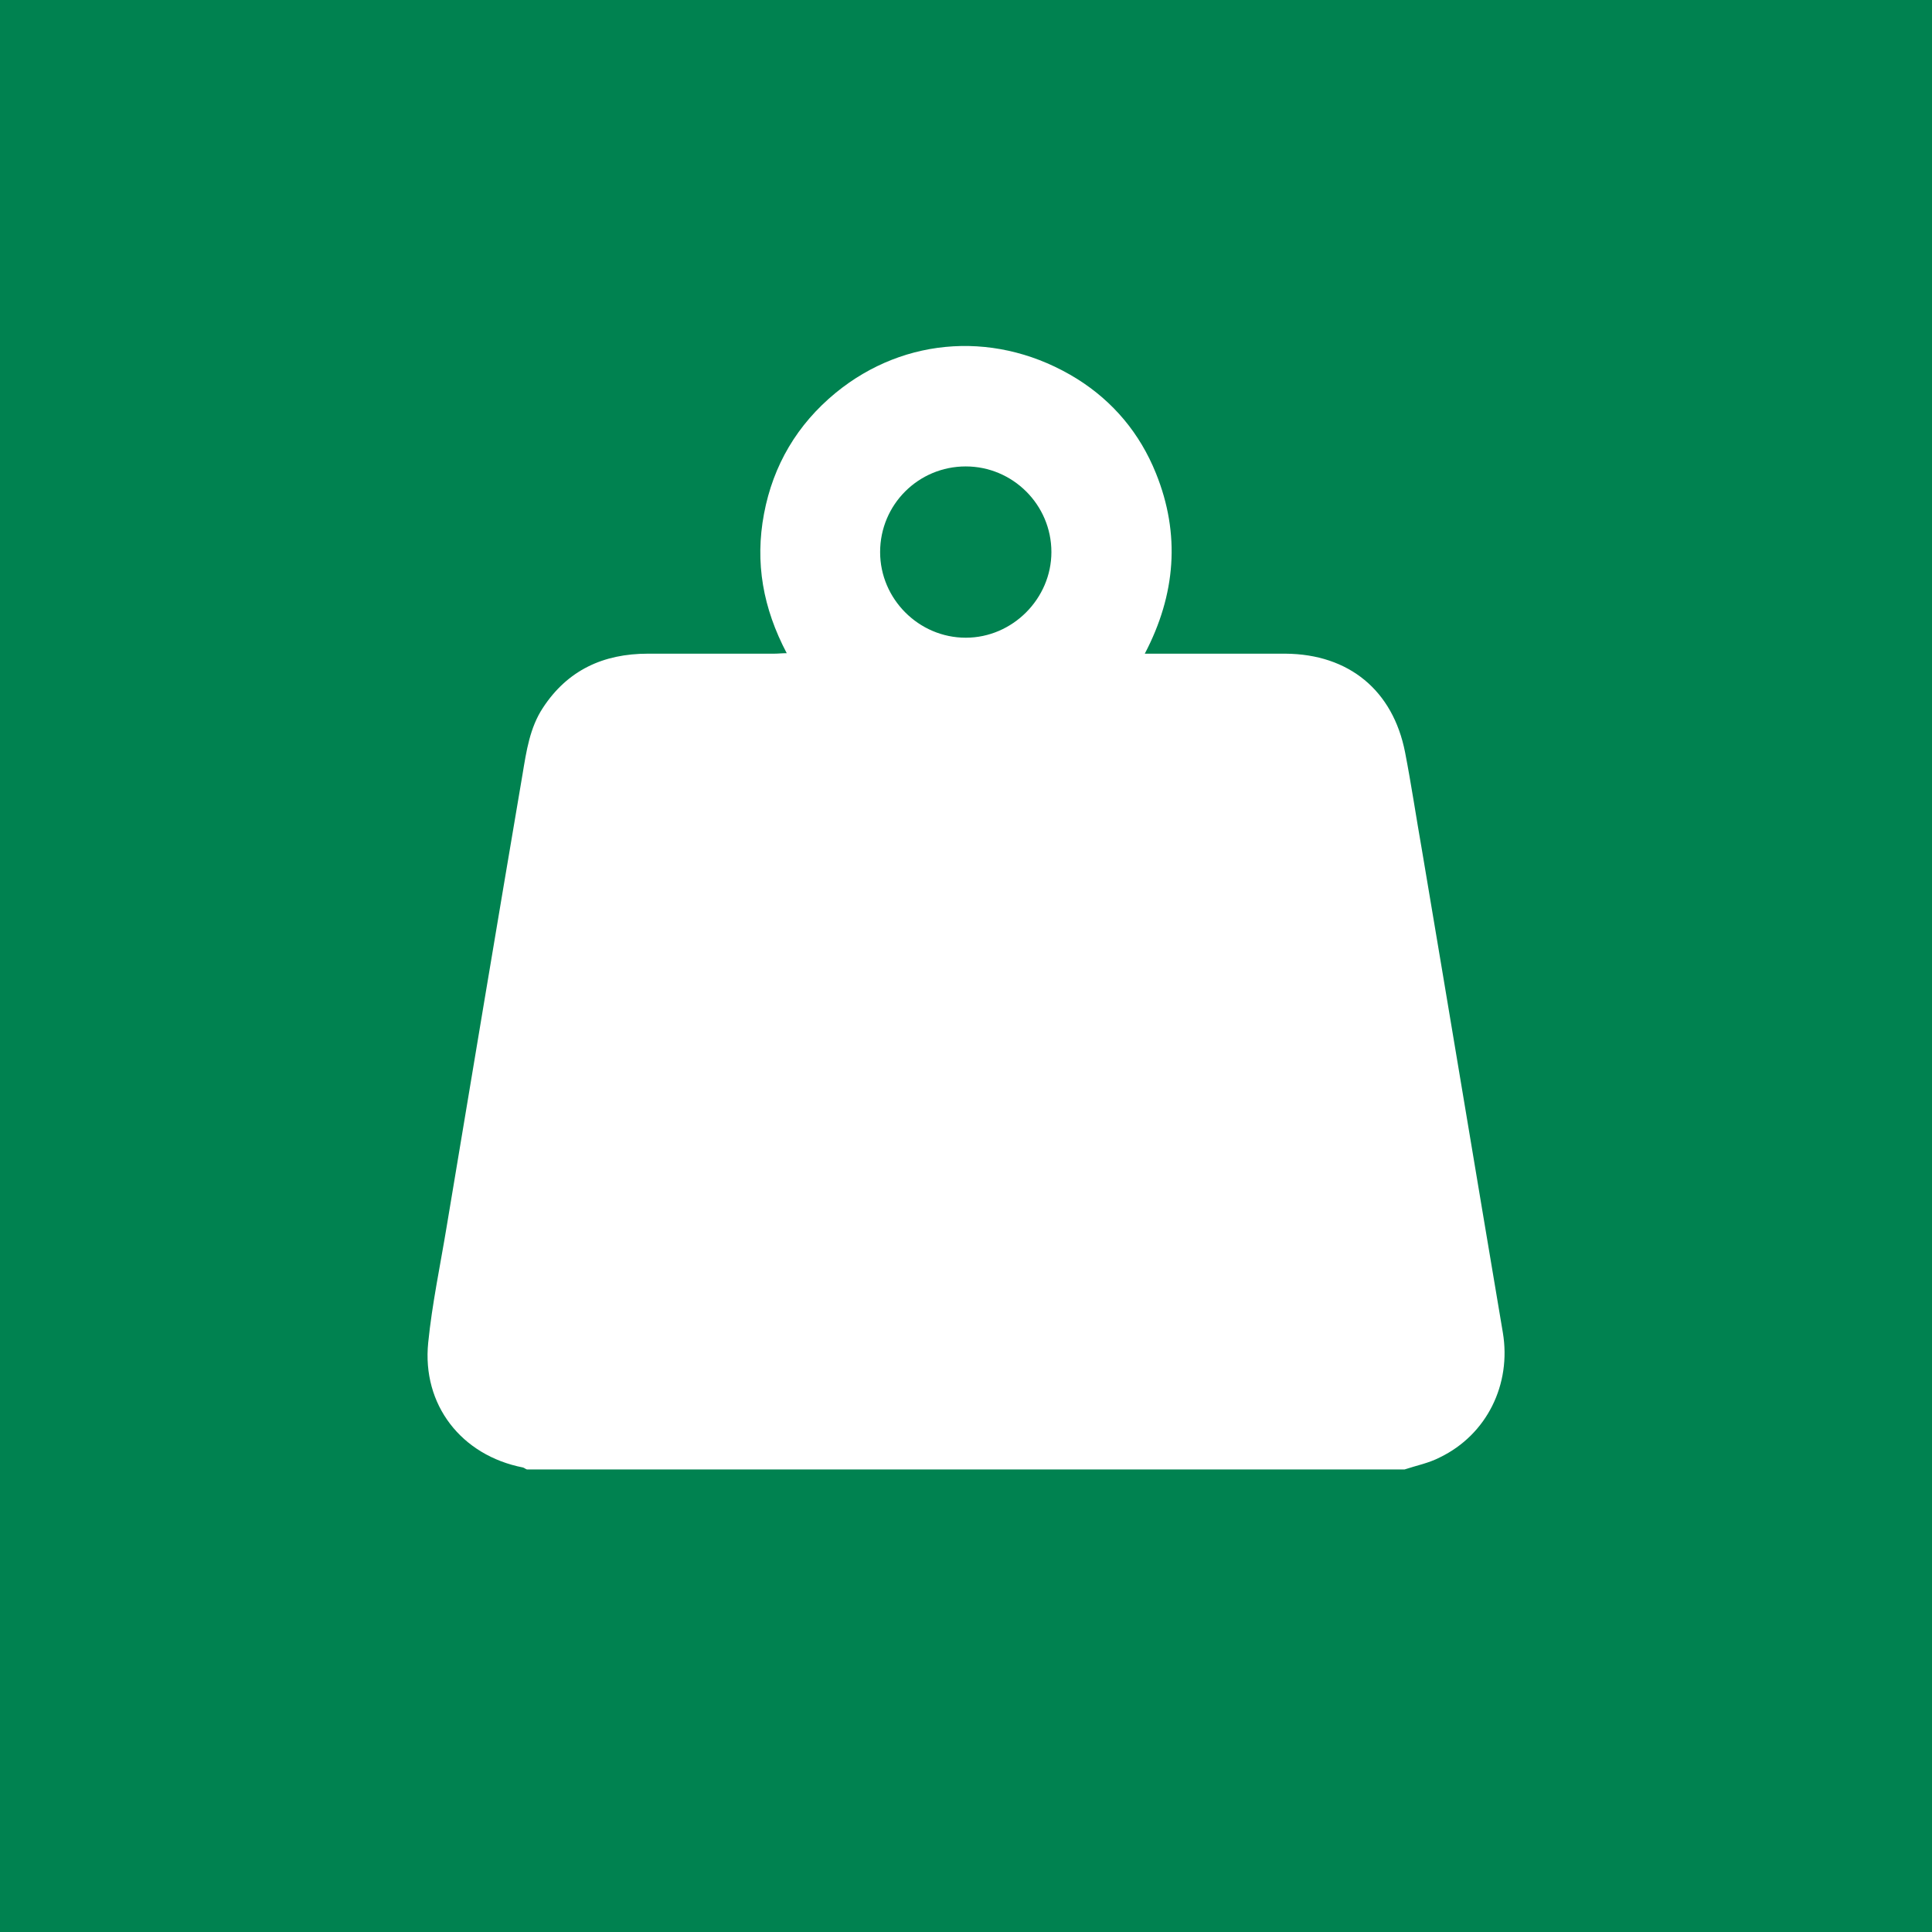 <?xml version="1.0" encoding="utf-8"?>
<!-- Generator: Adobe Illustrator 25.4.1, SVG Export Plug-In . SVG Version: 6.00 Build 0)  -->
<svg version="1.1" id="Layer_1" xmlns="http://www.w3.org/2000/svg" xmlns:xlink="http://www.w3.org/1999/xlink" x="0px" y="0px"
	 viewBox="0 0 399.3 399.3" style="enable-background:new 0 0 399.3 399.3;" xml:space="preserve">
<style type="text/css">
	.st0{fill:#008250;}
	.st1{fill:#FFFFFF;}
</style>
<rect class="st0" width="399.3" height="399.3"/>
<path class="st1" d="M290.3,303.7c-60.5,0-120.9,0-181.4,0c-0.3-0.1-0.5-0.3-0.8-0.4c-12.8-2.5-20.9-13-19.6-25.8
	c0.8-8,2.5-16,3.8-23.9c5.2-31.2,10.4-62.4,15.7-93.6c0.8-4.8,1.5-9.6,4.2-13.7c5.1-7.8,12.5-11.2,21.7-11.2c8.7,0,17.4,0,26.1,0
	c0.8,0,1.6-0.1,2.6-0.1c-4.9-9.3-6.6-18.7-4.7-28.8c1.9-10.1,6.9-18.5,14.8-25c14.4-11.8,33.8-12.9,49.9-2.9
	c7.5,4.7,13,11.3,16.3,19.5c5.1,12.6,4.1,25.1-2.3,37.3c1.2,0,2,0,2.8,0c8.8,0,17.5,0,26.3,0c13.1,0.1,22.2,7.6,24.7,20.4
	c1.3,6.7,2.3,13.5,3.5,20.3c5.6,33.2,11.1,66.4,16.7,99.6c1.8,10.7-3.3,21.1-13,25.8C295.3,302.4,292.7,302.9,290.3,303.7z
	 M181.9,114.1c0,9.7,8,17.7,17.7,17.7c9.7,0,17.7-8.1,17.7-17.7c0-9.8-8-17.7-17.7-17.7C189.8,96.4,181.9,104.3,181.9,114.1z"/>
</svg>
